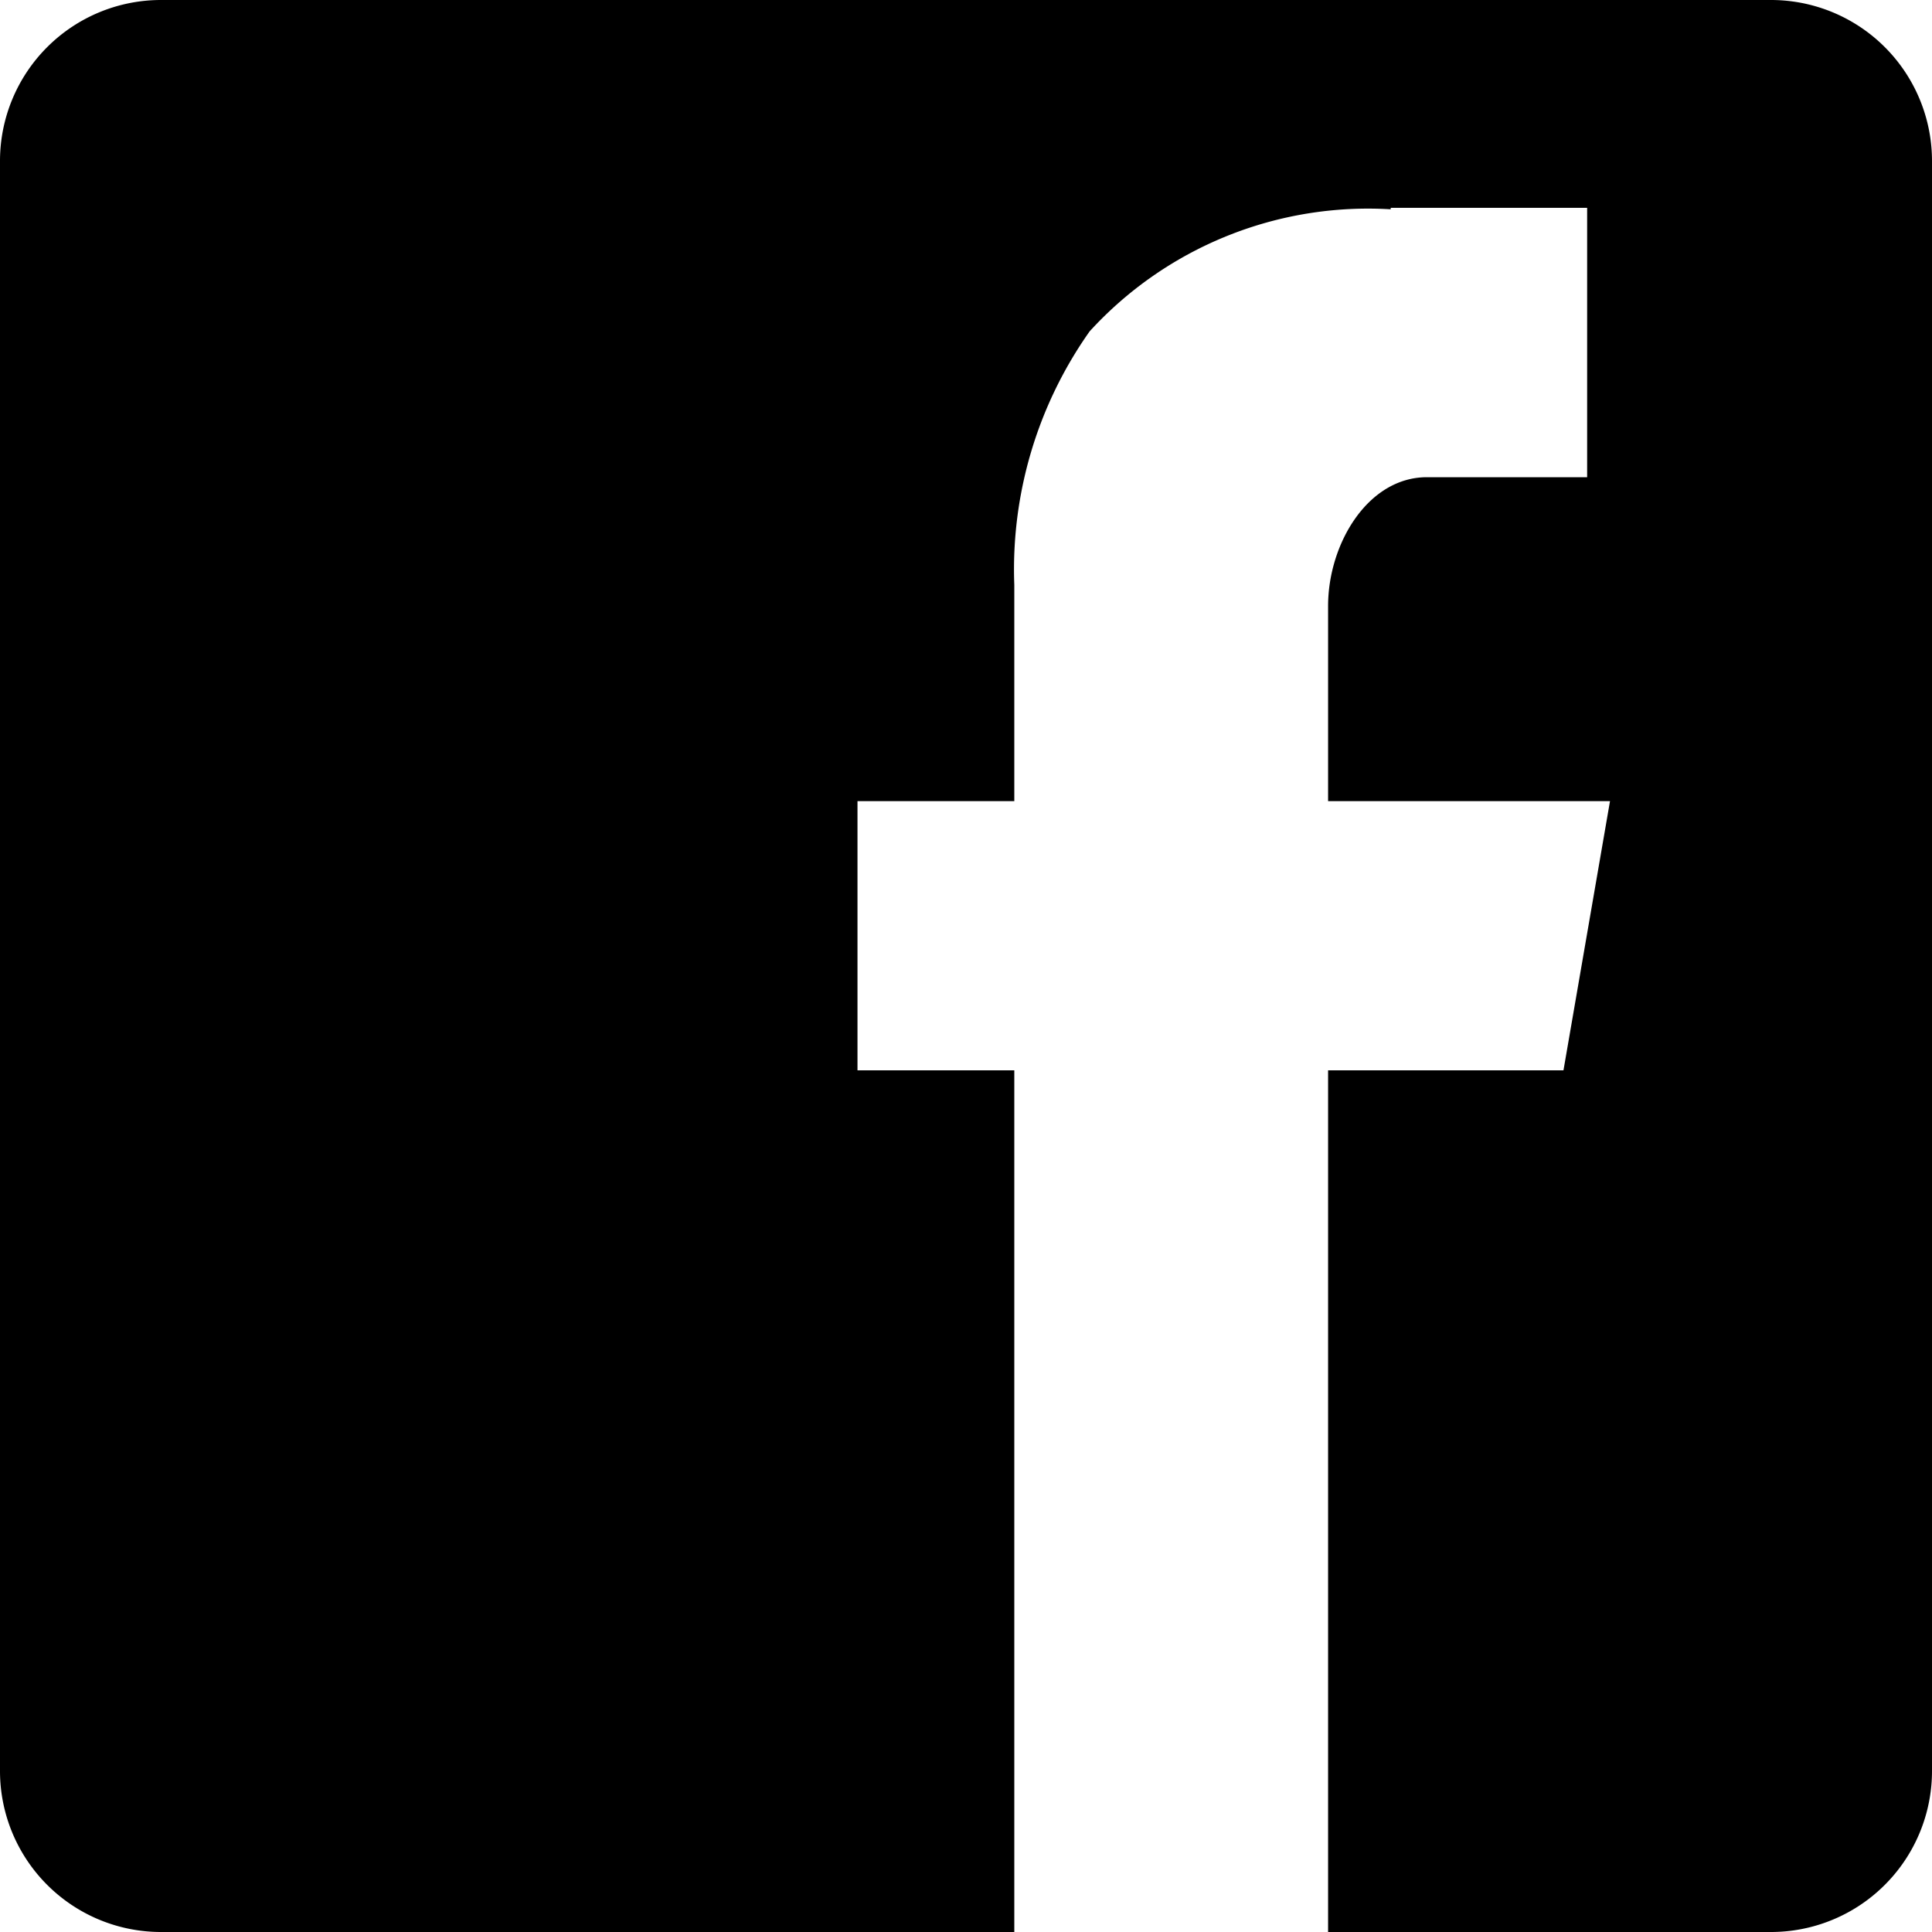 <svg xmlns="http://www.w3.org/2000/svg" width="12" height="12.001" viewBox="0 0 12 12.001">
  <path id="Subtraction_2" data-name="Subtraction 2" d="M6.3,12H1a1,1,0,0,1-1-1V1A1,1,0,0,1,1,0H11a1,1,0,0,1,1,1V11a1,1,0,0,1-1,1H8.249V6.648H9.711L10,4.976H8.249V3.764c0-.386.247-.8.614-.8h.995V1.291H8.638V1.3a2.342,2.342,0,0,0-1.87.758A2.562,2.562,0,0,0,6.3,3.633l0,1.343H5.326V6.648H6.3V12Z"/>
</svg>
